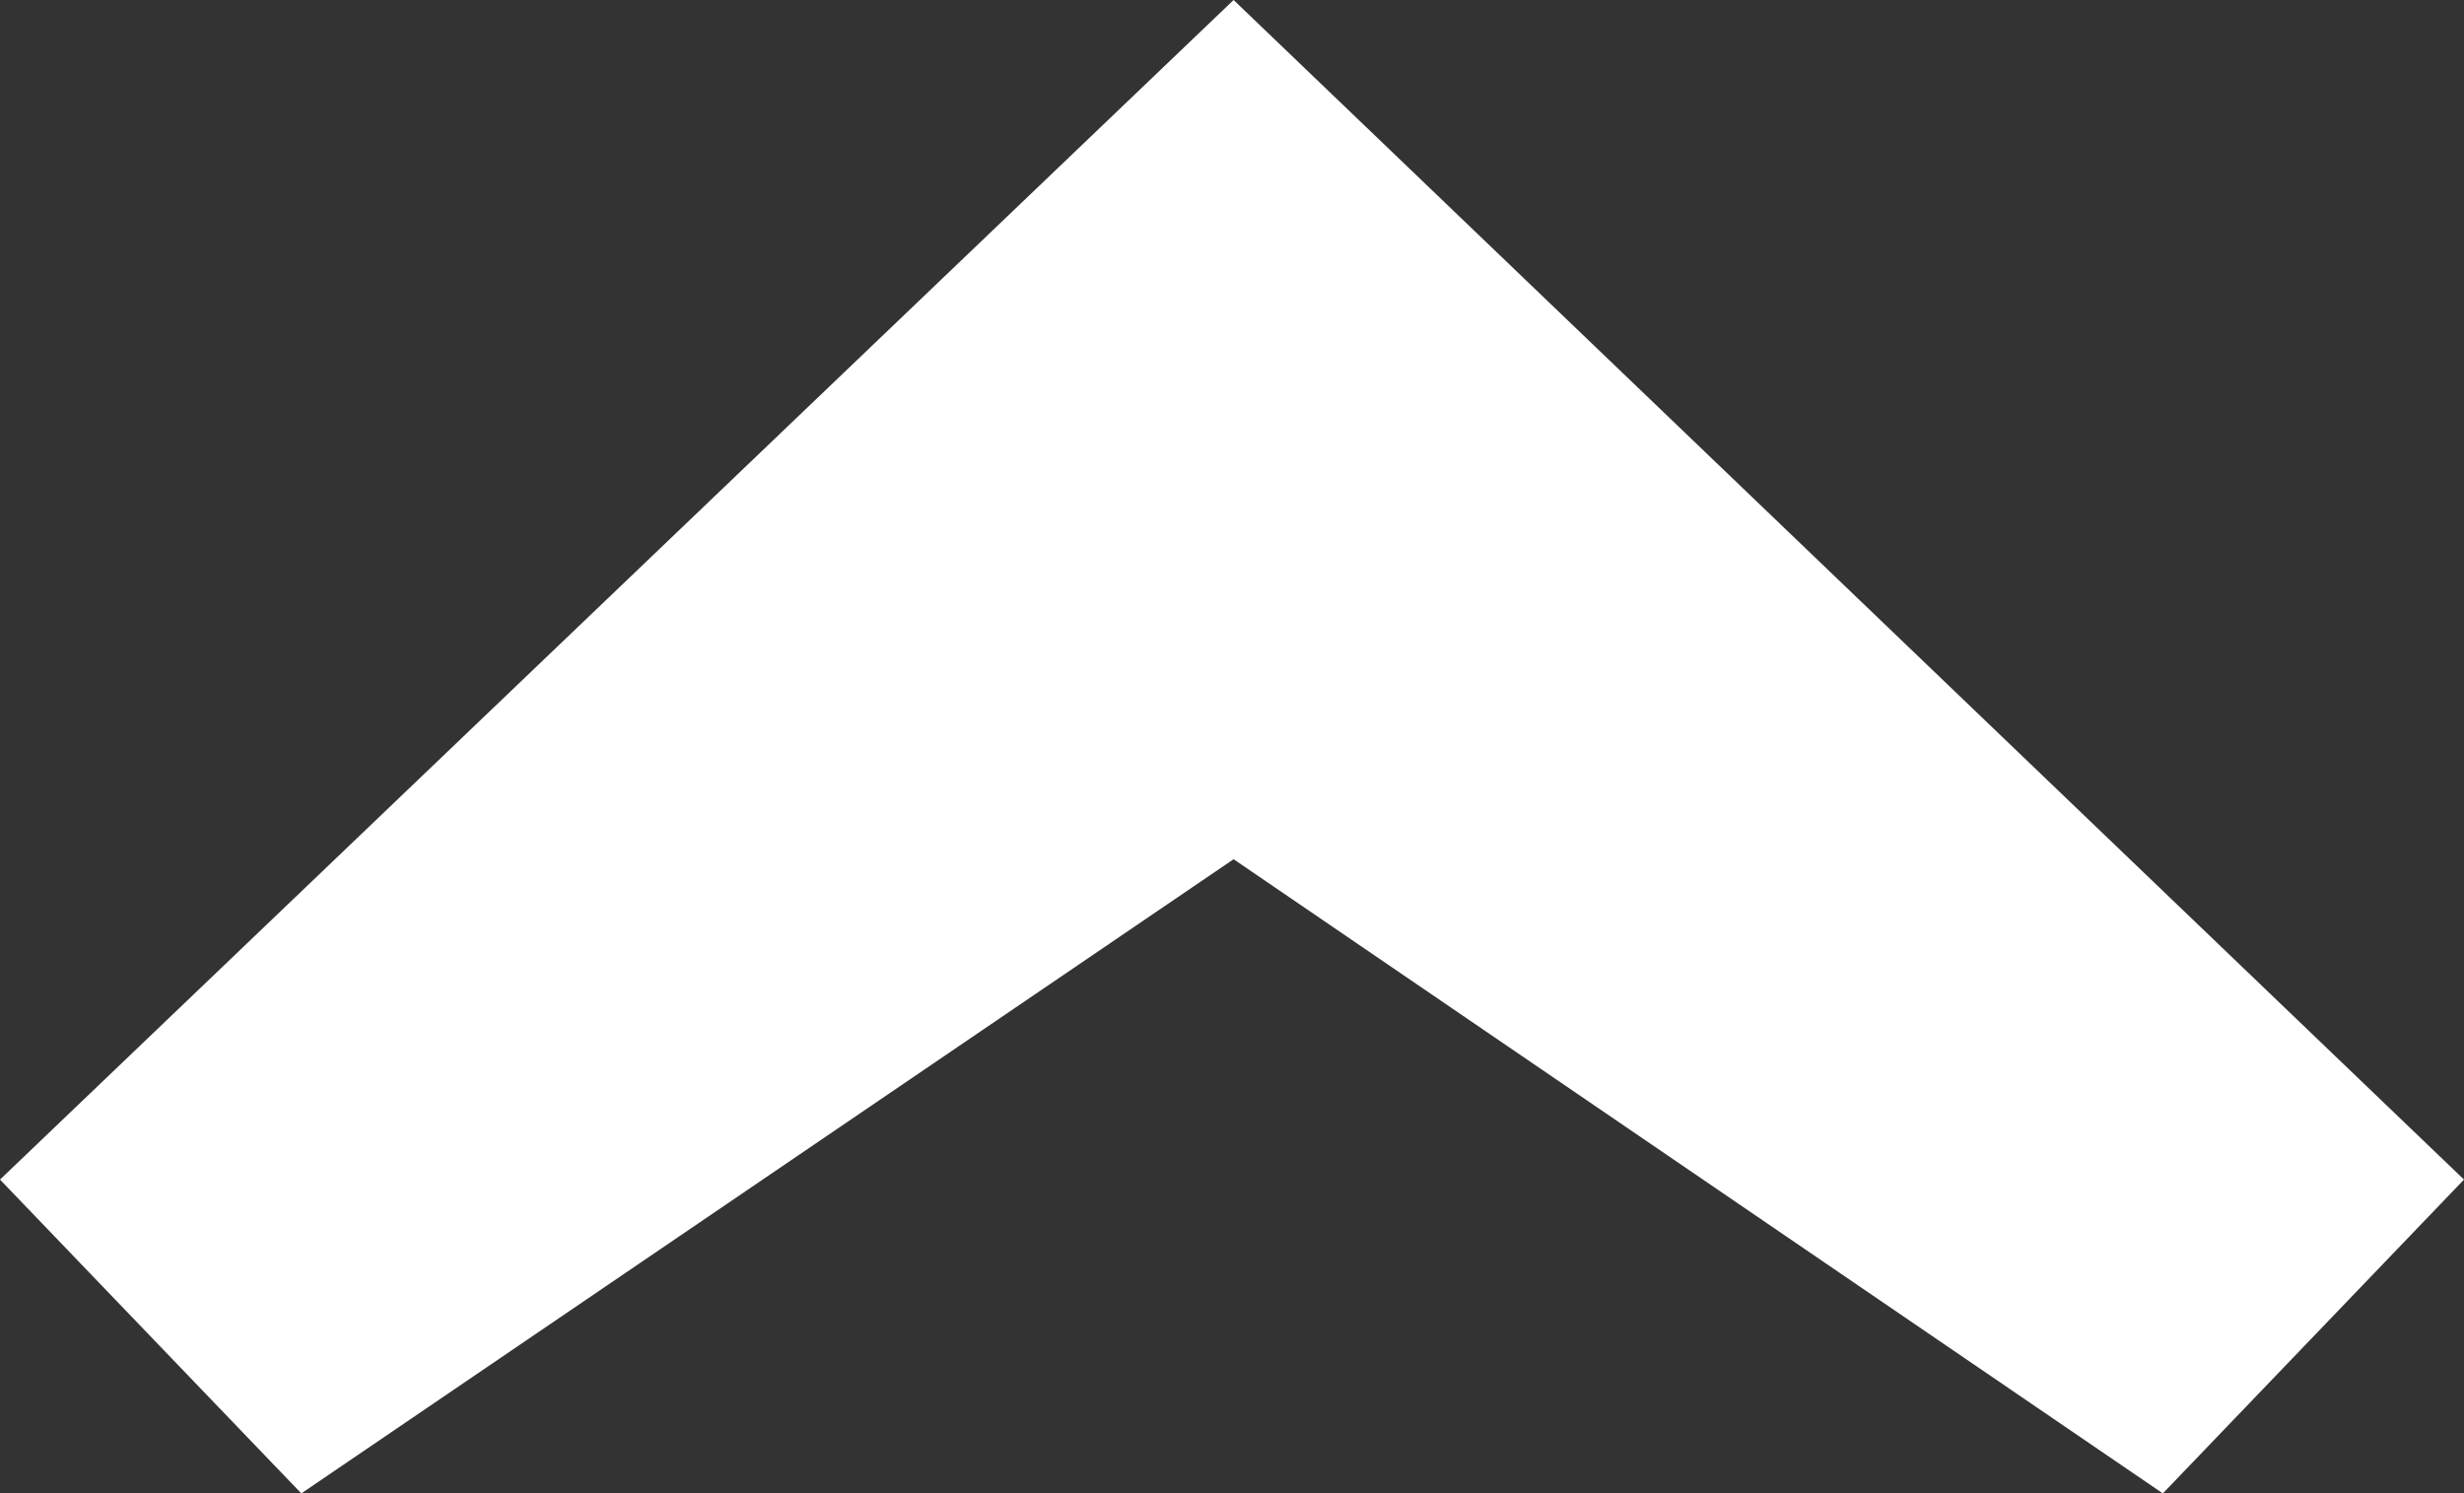 <svg xmlns="http://www.w3.org/2000/svg" width="16.281" height="9.869" viewBox="0 0 16.281 9.869"><rect x="0" y="0" width="16.281" height="9.869" fill="#333333" stroke="none"/><g transform="translate(0 9.869) rotate(-90)"><path d="M4.191,8.151,0,1.991,2.074,0,9.869,8.151l-7.795,8.13L0,14.291Z" fill="#fff" fill-rule="evenodd"/></g></svg>